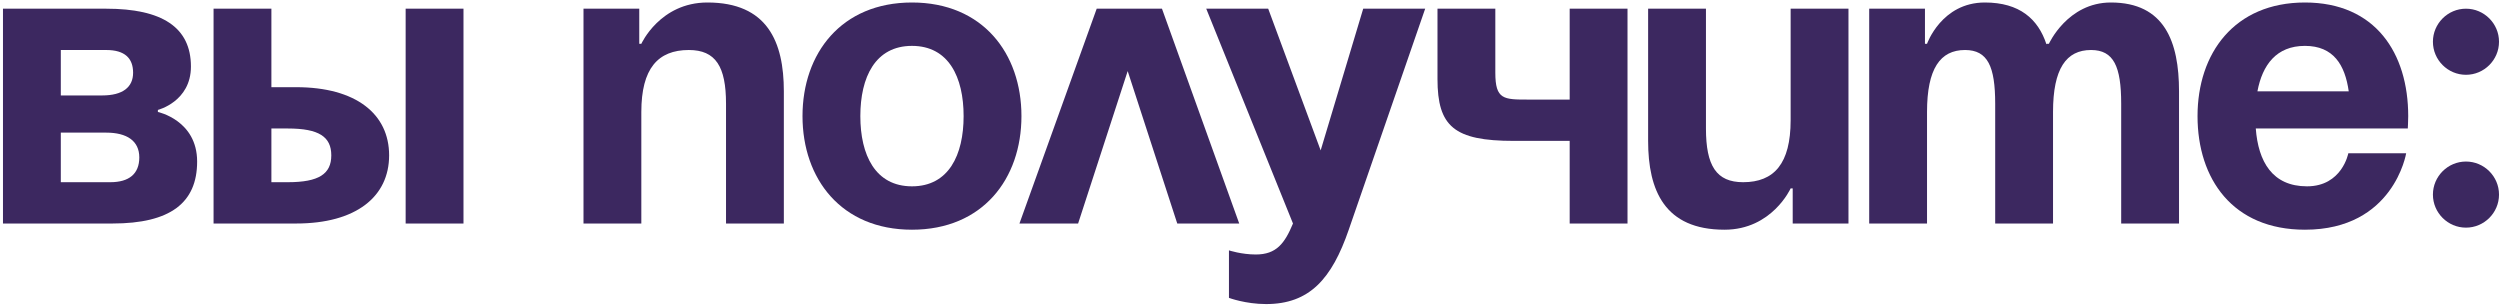 <?xml version="1.0" encoding="UTF-8"?> <svg xmlns="http://www.w3.org/2000/svg" width="604" height="74" viewBox="0 0 604 74" fill="none"><path d="M587.793 47.014C587.793 42.622 591.386 39.029 595.777 39.029C600.169 39.029 603.762 42.622 603.762 47.014C603.762 51.405 600.169 54.998 595.777 54.998C591.386 54.998 587.793 51.405 587.793 47.014ZM587.793 10.085C587.793 5.694 591.386 2.101 595.777 2.101C600.169 2.101 603.762 5.694 603.762 10.085C603.762 14.477 600.169 18.07 595.777 18.07C591.386 18.07 587.793 14.477 587.793 10.085Z" fill="#3C2860"></path><path d="M530.924 28.05C530.924 12.88 539.807 0.604 556.873 0.604C573.94 0.604 581.825 12.88 581.825 28.05C581.825 29.248 581.725 31.045 581.725 31.045H544.996C545.595 39.029 548.989 45.017 557.372 45.017C565.856 45.017 567.353 37.033 567.353 37.033H581.326C581.326 37.033 578.331 55.497 556.873 55.497C539.407 55.497 530.924 43.221 530.924 28.05ZM556.873 11.084C549.987 11.084 546.593 15.675 545.396 22.062H567.453C566.554 15.675 563.76 11.084 556.873 11.084Z" fill="#3C2860"></path><path d="M482.038 54V25.056C482.038 16.074 480.242 12.082 474.753 12.082C468.764 12.082 465.57 16.573 465.57 27.052V54H451.598V2.101H465.071V10.585H465.57C465.57 10.585 469.064 0.604 479.543 0.604C487.927 0.604 492.418 4.596 494.414 10.684L494.514 10.585H495.013C495.013 10.585 499.504 0.604 509.984 0.604C522.959 0.604 526.452 10.085 526.452 22.062V54H512.479V25.056C512.479 16.074 510.683 12.082 505.193 12.082C499.205 12.082 496.011 16.573 496.011 27.052V54H482.038Z" fill="#3C2860"></path><path d="M446.591 2.101V54H433.117V45.517H432.618C432.618 45.517 428.127 55.497 416.65 55.497C402.178 55.497 398.186 46.016 398.186 34.039V2.101H412.158V31.045C412.158 40.027 414.653 44.019 421.141 44.019C428.626 44.019 432.618 39.528 432.618 29.049V2.101H446.591Z" fill="#3C2860"></path><path d="M393.207 2.101V54H379.235V34.039H365.761C351.289 34.039 347.297 30.546 347.297 19.068V2.101H361.27V17.571C361.27 24.058 363.266 24.058 369.254 24.058H379.235V2.101H393.207Z" fill="#3C2860"></path><path d="M344.323 2.101L325.859 55.497C321.767 67.374 316.377 73.462 305.898 73.462C300.907 73.462 296.915 71.965 296.915 71.965V60.487C296.915 60.487 299.909 61.485 303.402 61.485C308.393 61.485 310.389 58.791 312.385 54L291.426 2.101H306.397L319.072 36.334L329.352 2.101H344.323Z" fill="#3C2860"></path><path d="M246.299 54L264.962 2.101H280.732L299.395 54H284.425L272.448 17.172L260.471 54H246.299Z" fill="#3C2860"></path><path d="M207.858 28.05C207.858 37.432 211.451 45.017 220.333 45.017C229.216 45.017 232.809 37.432 232.809 28.05C232.809 18.669 229.216 11.084 220.333 11.084C211.451 11.084 207.858 18.669 207.858 28.05ZM193.885 28.05C193.885 12.88 203.266 0.604 220.333 0.604C237.4 0.604 246.782 12.88 246.782 28.05C246.782 43.221 237.4 55.497 220.333 55.497C203.266 55.497 193.885 43.221 193.885 28.05Z" fill="#3C2860"></path><path d="M140.973 54V2.101H154.446V10.585H154.945C154.945 10.585 159.437 0.604 170.914 0.604C185.386 0.604 189.378 10.085 189.378 22.062V54H175.406V25.056C175.406 16.074 172.91 12.082 166.423 12.082C158.938 12.082 154.945 16.573 154.945 27.052V54H140.973Z" fill="#3C2860"></path><path d="M51.596 54V2.101H65.569V21.064H71.557C86.029 21.064 94.013 27.552 94.013 37.532C94.013 47.513 86.029 54 71.557 54H51.596ZM69.561 31.045H65.569V44.019H69.561C77.046 44.019 80.04 42.023 80.04 37.532C80.04 33.041 77.046 31.045 69.561 31.045ZM111.978 2.101V54H98.005V2.101H111.978Z" fill="#3C2860"></path><path d="M0.719 54V2.101H25.67C39.144 2.101 46.13 6.592 46.13 16.074C46.13 24.557 38.146 26.553 38.146 26.553V27.052C38.146 27.052 47.627 29.049 47.627 39.029C47.627 49.01 41.14 54 27.167 54H0.719ZM25.67 32.043H14.691V44.019H26.668C31.159 44.019 33.655 42.023 33.655 38.031C33.655 34.039 30.66 32.043 25.67 32.043ZM14.691 23.06H24.672C29.662 23.06 32.157 21.064 32.157 17.571C32.157 14.078 30.161 12.082 25.67 12.082H14.691V23.06Z" fill="#3C2860"></path></svg> 